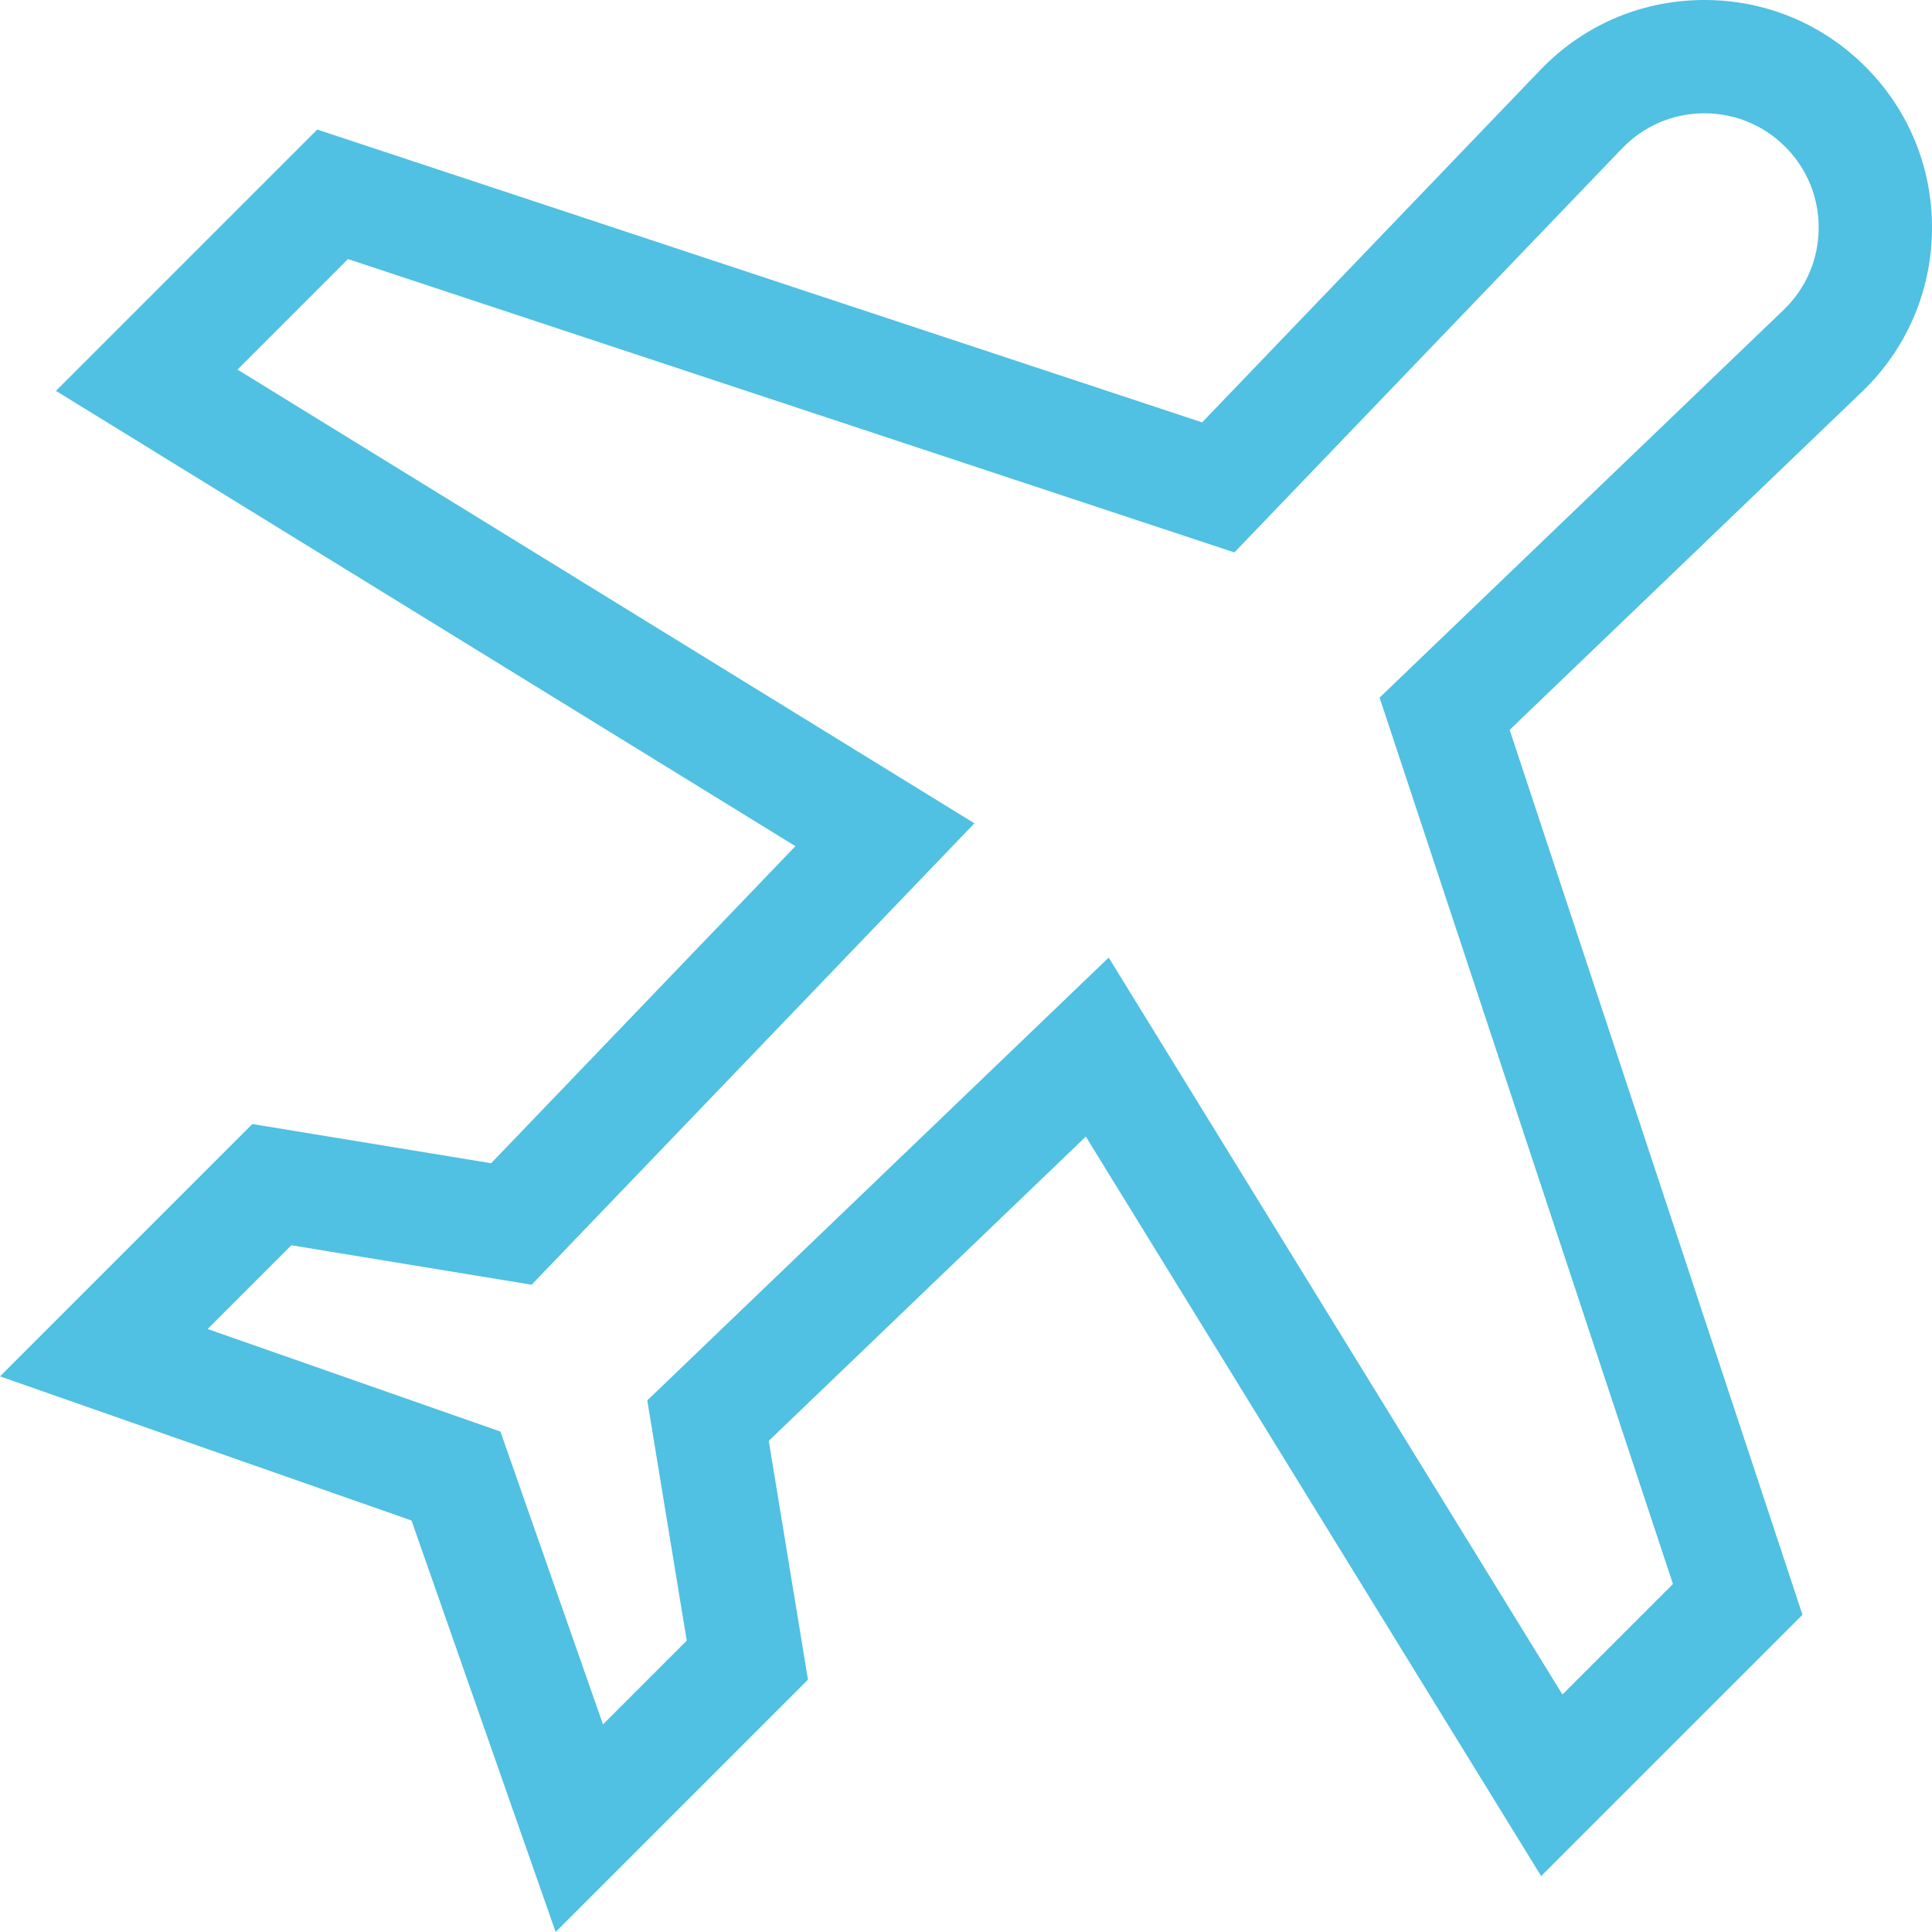 <?xml version="1.0" encoding="UTF-8"?> <svg xmlns="http://www.w3.org/2000/svg" xmlns:xlink="http://www.w3.org/1999/xlink" version="1.1" width="512" height="512" x="0" y="0" viewBox="0 0 512 512" style="enable-background:new 0 0 512 512" xml:space="preserve" class=""><g><path d="M511.996 60.921c.168-16.341-6.104-31.703-17.659-43.259C482.933 6.257 467.822 0 451.719 0l-.642.003c-16.341.168-31.571 6.755-42.885 18.545l-89.617 93.385L84.076 34.329l-69.253 69.253 195.97 120.664-80.635 84.026-63.288-10.39L0 364.75l109.054 38.197L147.25 512l66.87-66.87-10.39-63.288 84.026-80.635L408.42 497.178l69.254-69.253-77.604-234.499 93.384-89.617c11.789-11.316 18.374-26.547 18.542-42.888zm-39.335 21.221L365.608 184.876l77.739 234.907-29.285 29.285-120.248-195.295-122.277 117.343 10.454 63.675-22.193 22.193-27.18-77.602-77.602-27.18 22.193-22.193 63.675 10.454 117.343-122.276L62.933 97.94l29.285-29.285 234.907 77.739L429.859 39.341c5.679-5.919 13.326-9.225 21.529-9.31.107-.002.215-.002.321-.002 8.083 0 15.67 3.141 21.396 8.867 5.802 5.801 8.949 13.513 8.865 21.716-.085 8.203-3.391 15.849-9.309 21.53z" fill="#50c0e3" opacity="1" data-original="#000000" class=""></path></g></svg> 